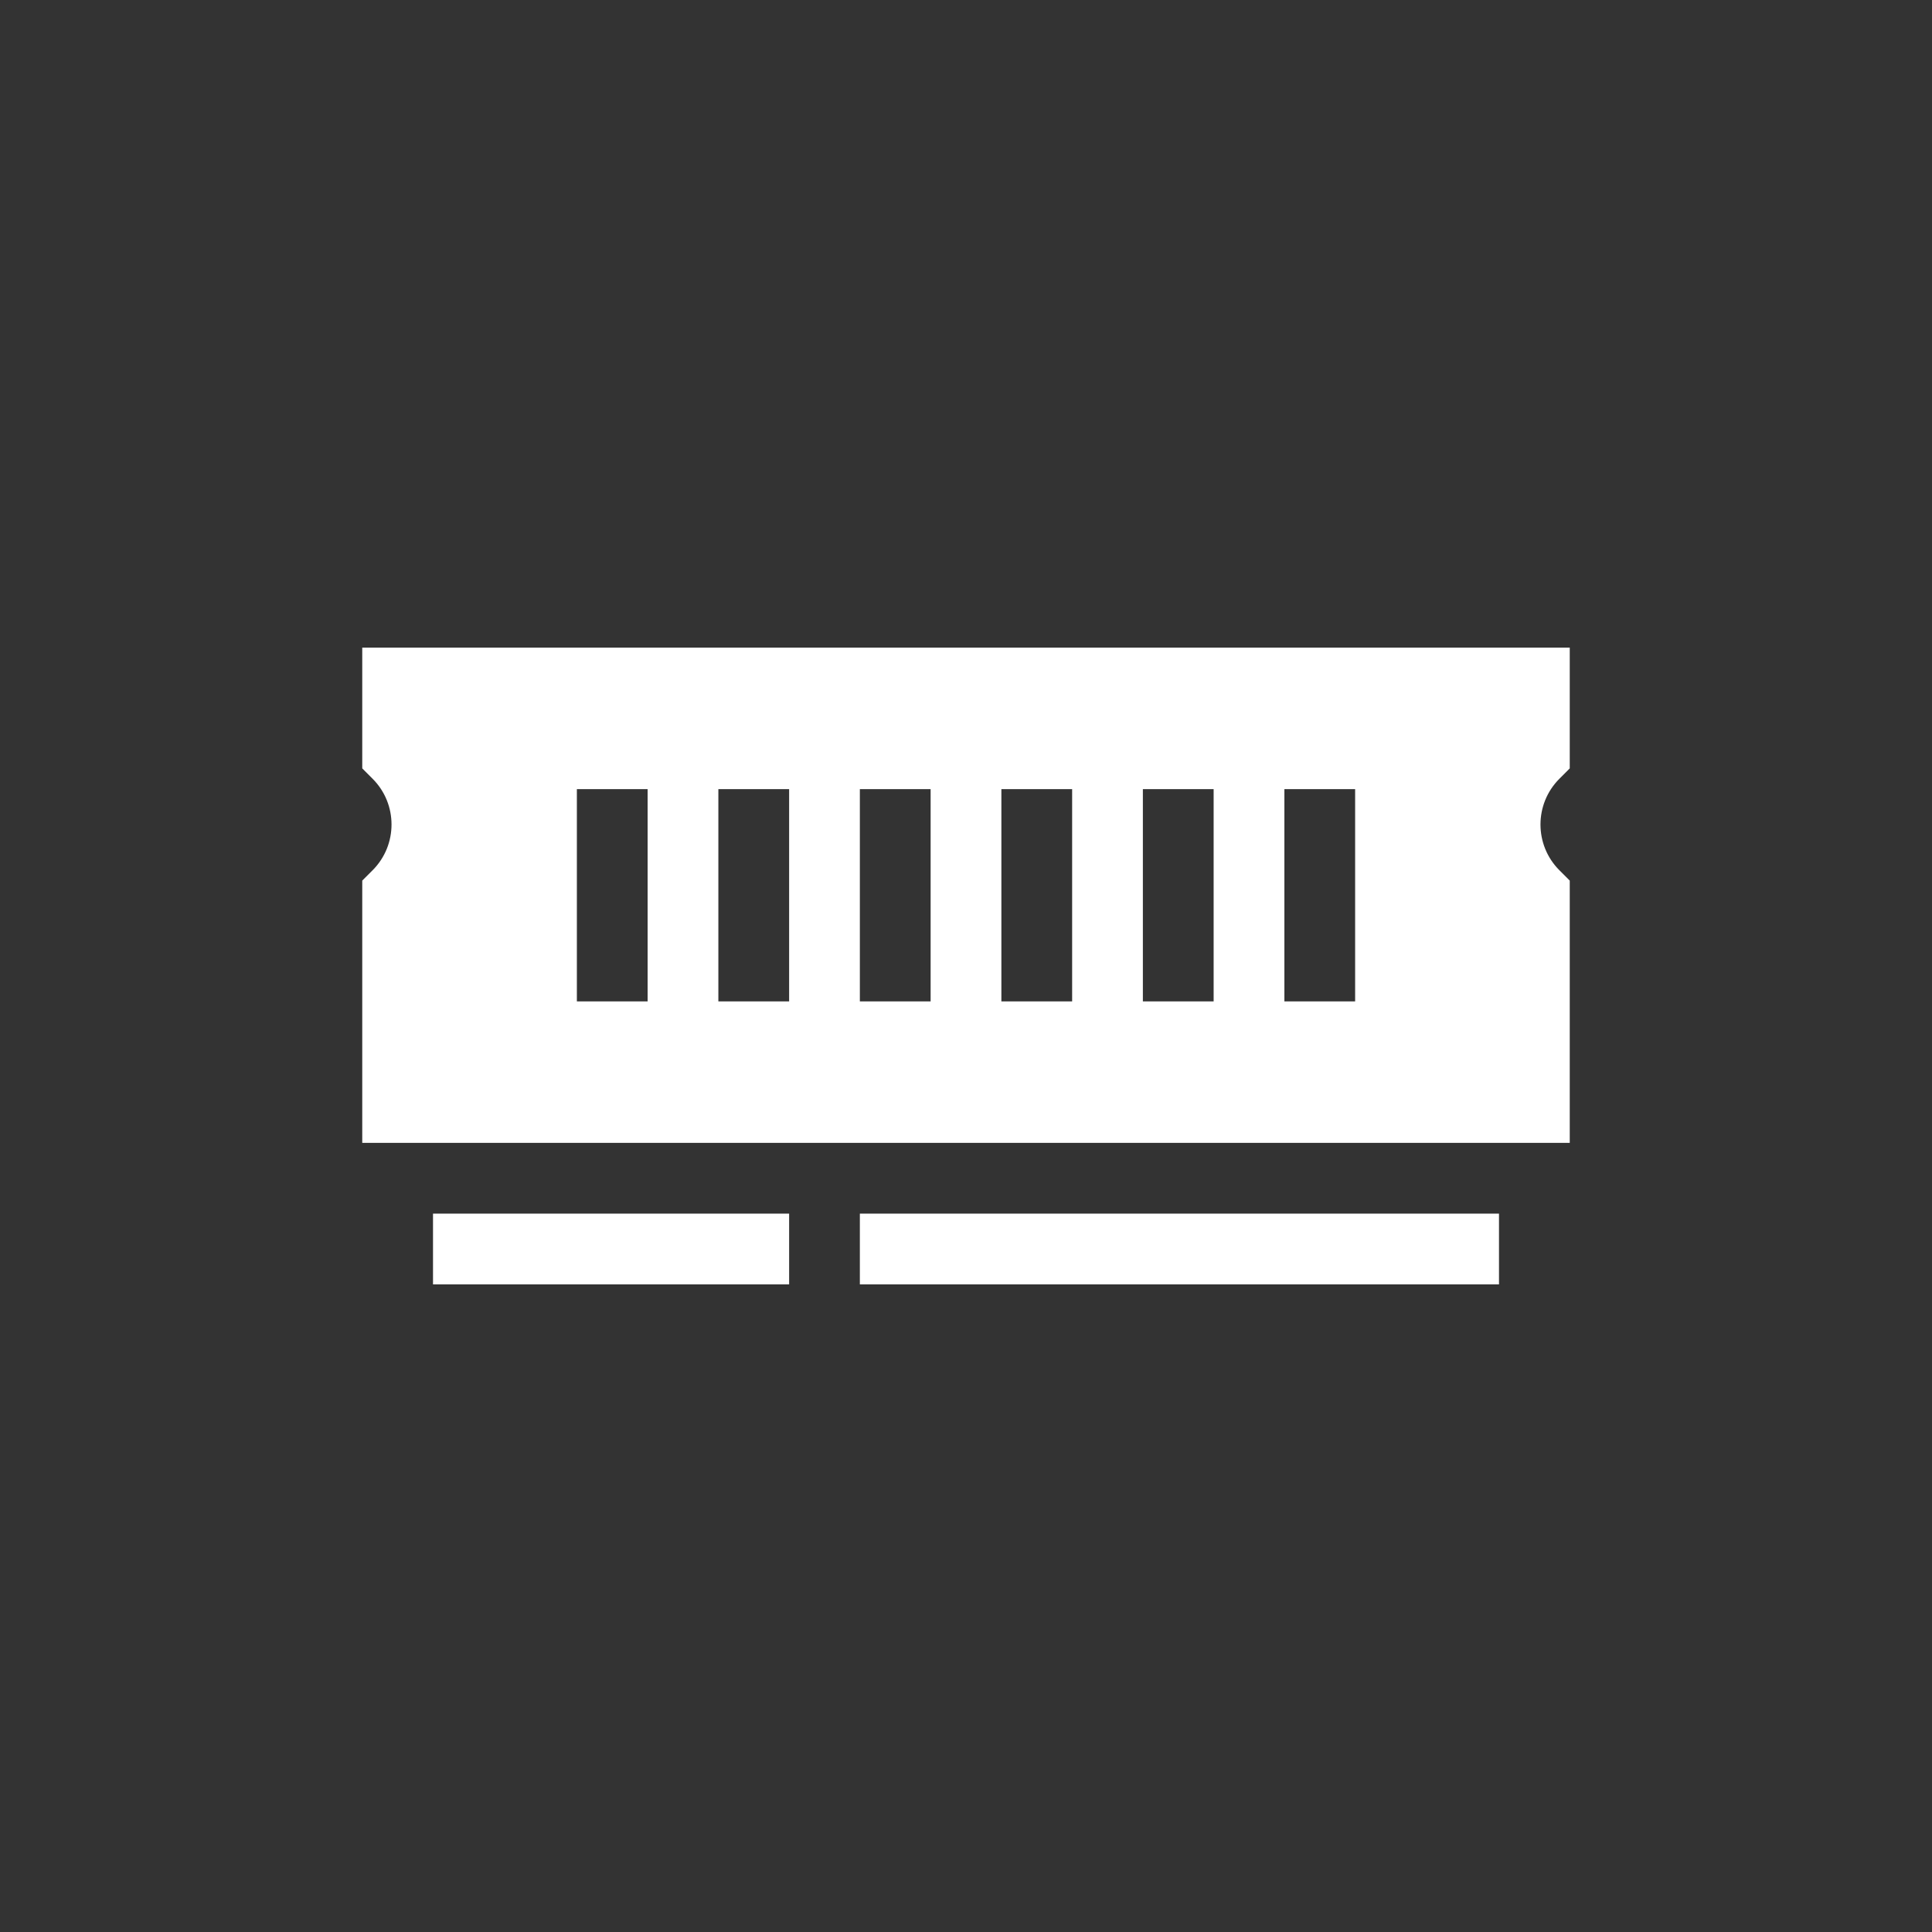<svg width="80" height="80" viewBox="0 0 80 80" fill="none" xmlns="http://www.w3.org/2000/svg">
<rect x="0" y="0" width="80" height="80" fill="#333333" stroke="none"/>
<path d="M15 31.817L15.429 32.247C16.473 33.291 16.473 34.99 15.429 36.035L15 36.464V47.324H65V36.464L64.571 36.035C63.527 34.99 63.527 33.291 64.571 32.247L65 31.817V26.816H15V31.817ZM53.184 32.676H56.113V41.465H53.184V32.676ZM47.324 32.676H50.254V41.465H47.324V32.676ZM41.465 32.676H44.395V41.465H41.465V32.676ZM35.605 32.676H38.535V41.465H35.605V32.676ZM29.746 32.676H32.676V41.465H29.746V32.676ZM23.887 32.676H26.816V41.465H23.887V32.676Z" fill="white"/>
<path d="M17.93 50.254H32.676V53.184H17.93V50.254Z" fill="white"/>
<path d="M35.605 50.254H62.07V53.184H35.605V50.254Z" fill="white"/>
</svg>
